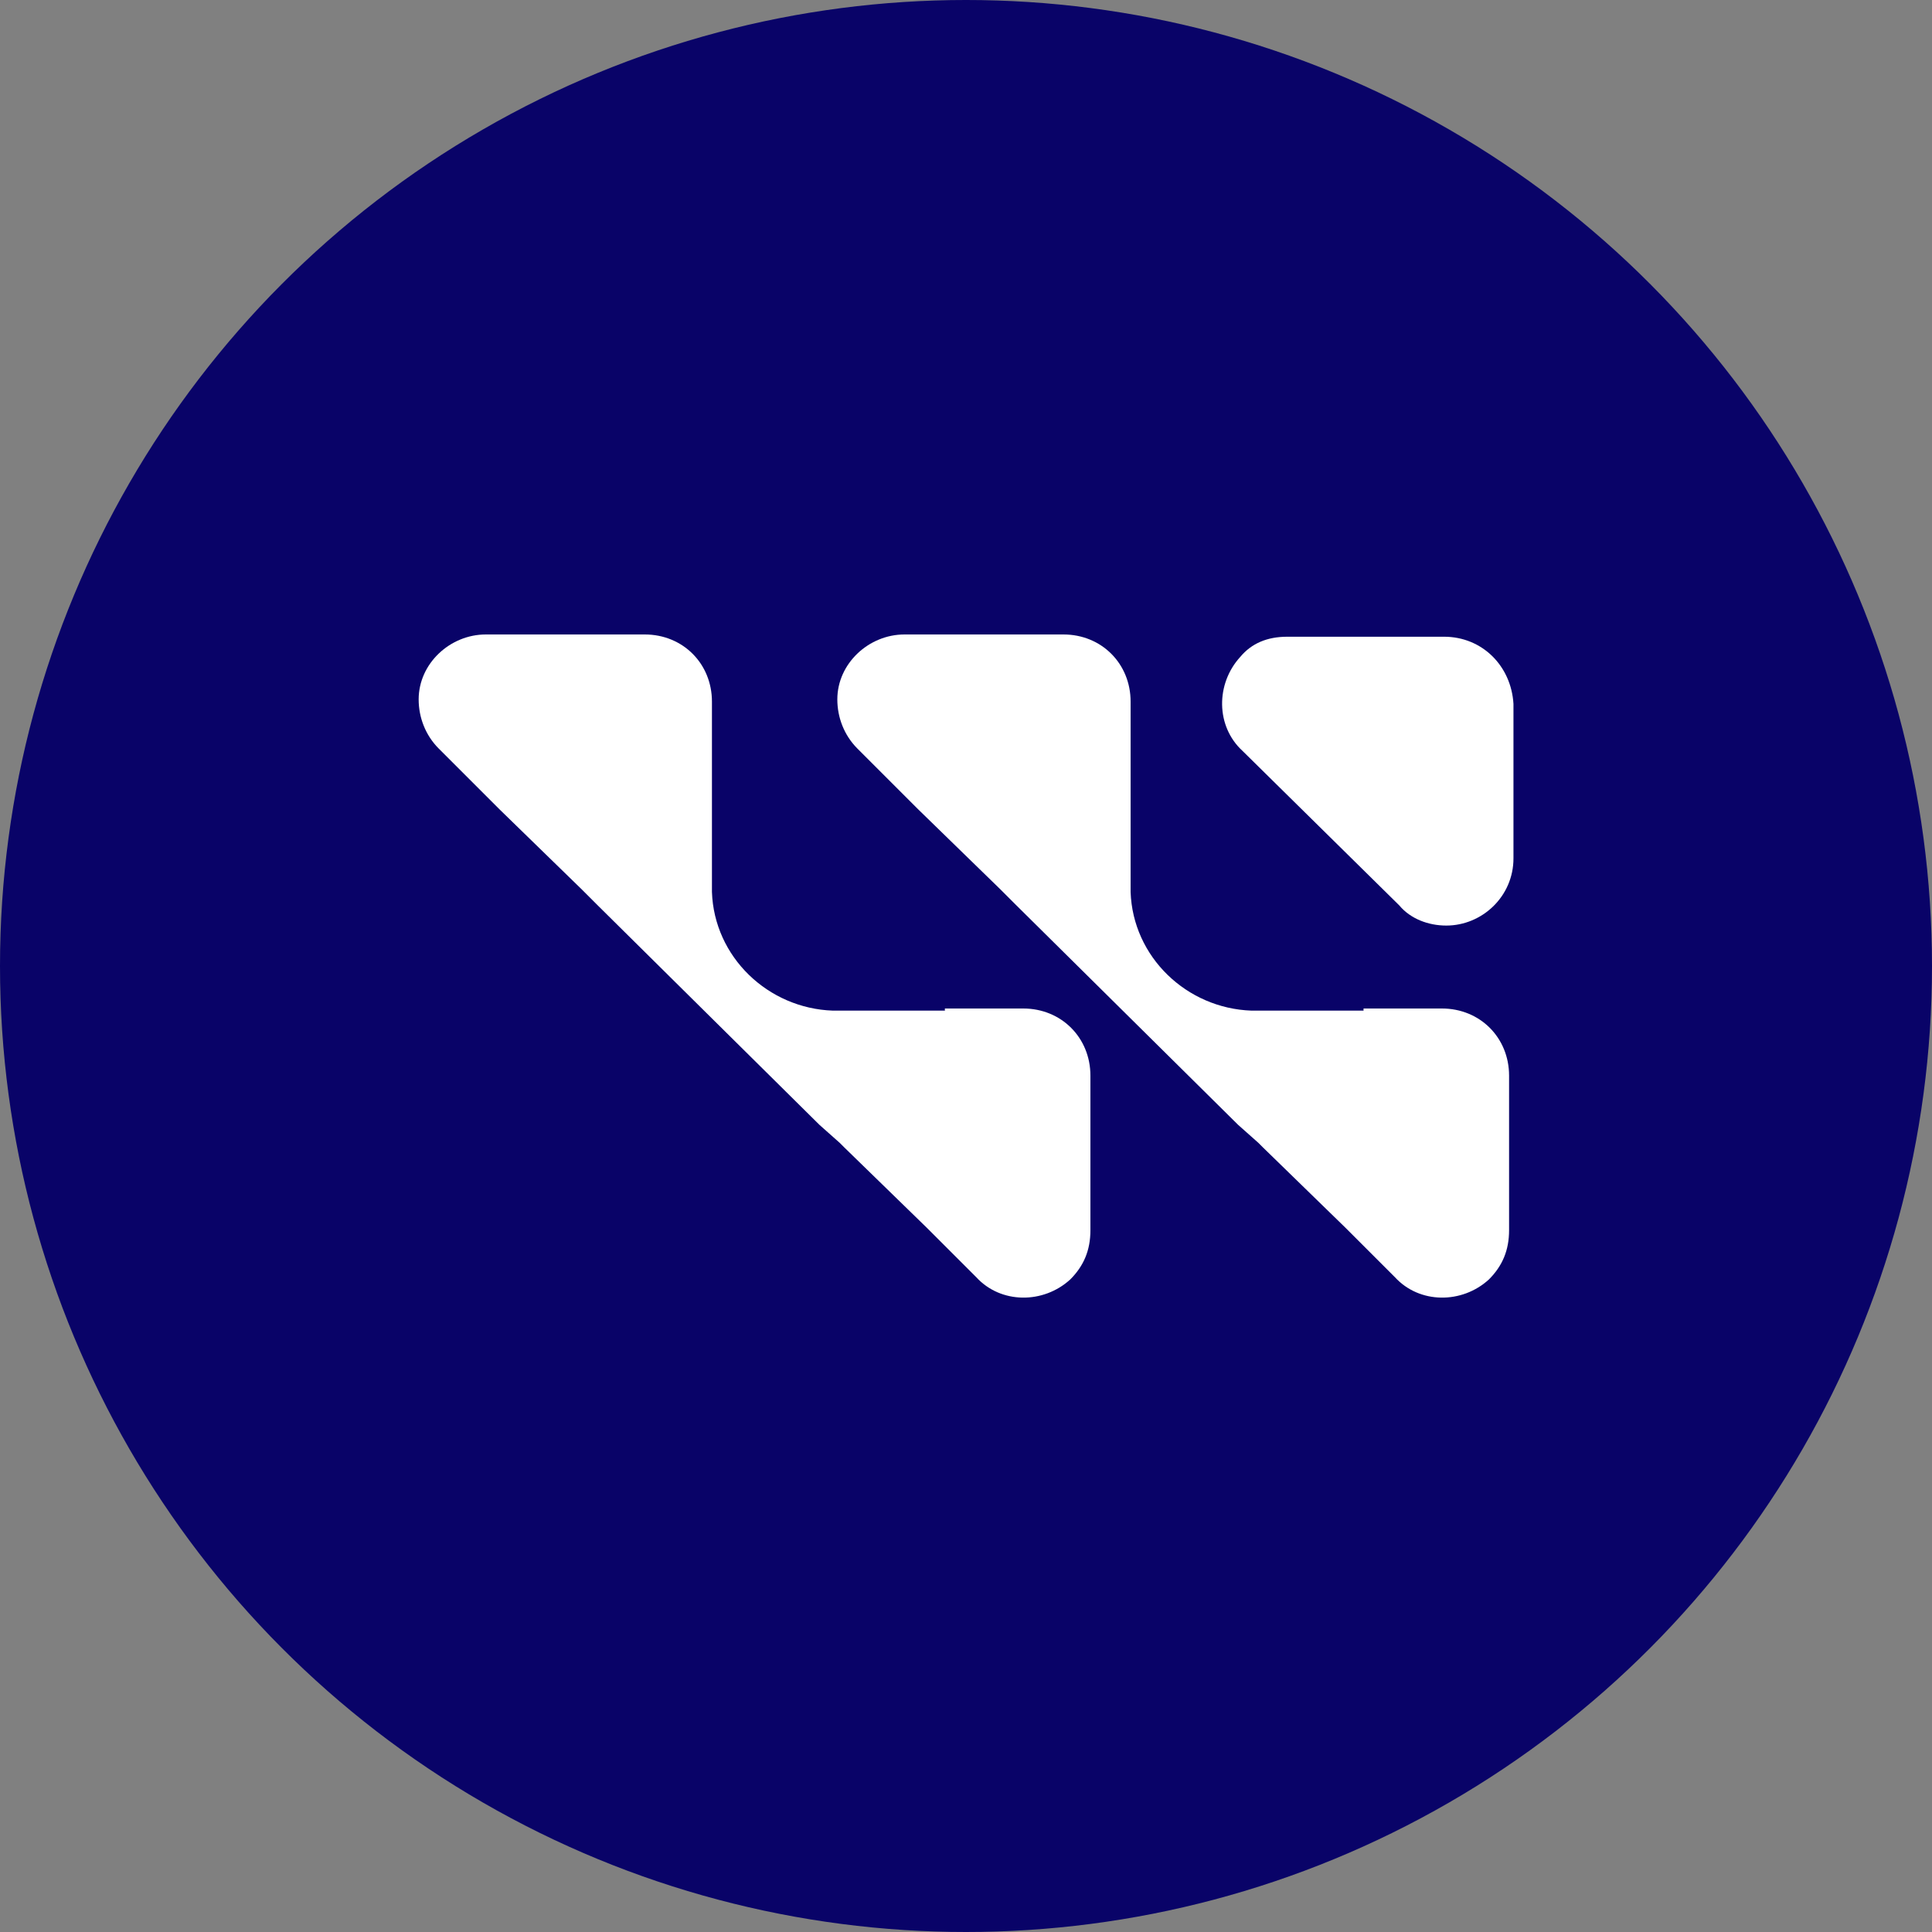 <?xml version='1.0' encoding='utf-8'?>
<svg xmlns="http://www.w3.org/2000/svg" id="Layer_1" viewBox="0 0 300 300" width="300" height="300">
  <rect x="0" y="0" width="300" height="300" fill="#808080" stroke="none"/>
  <defs>
    <style>
      .cls-1 {
        fill: #fff;
      }

      .cls-2 {
        fill: #090368;
      }
    </style>
  <clipPath id="bz_circular_clip"><circle cx="150.0" cy="150.0" r="150.0" /></clipPath></defs>
  <g clip-path="url(#bz_circular_clip)"><rect class="cls-2" width="300" height="300" />
  <g>
    <path id="path31" class="cls-1" d="M199.89,98.87h24.34c5.91,0,10.43,4.52,10.78,10.43v23.99c0,5.91-4.87,10.43-10.43,10.43-2.78,0-5.56-1.04-7.3-3.13l-24.34-23.99c-4.17-3.82-4.17-10.43-.35-14.6,1.74-2.09,4.17-3.13,7.3-3.13Z" />
    <path id="path33" class="cls-1" d="M146.7,156.93h-17.38c-10.08-.35-18.43-8.34-18.77-18.43v-29.55c0-5.91-4.52-10.43-10.43-10.43h-24.68c-5.56,0-10.43,4.52-10.43,10.08,0,2.78,1.04,5.56,3.13,7.65l9.39,9.39,12.86,12.52.35.35,2.09,2.09,34.42,34.07,3.13,2.78.7.7,12.86,12.52,7.65,7.65c3.82,4.17,10.43,4.17,14.6.35,2.09-2.09,3.13-4.52,3.13-7.65v-23.99c0-5.91-4.52-10.43-10.43-10.43h-12.17v.35Z" />
    <path id="path35" class="cls-1" d="M211.71,156.93h-17.38c-10.08-.35-18.43-8.34-18.77-18.43v-29.55c0-5.91-4.52-10.43-10.43-10.43h-24.68c-5.56,0-10.43,4.52-10.43,10.08,0,2.78,1.04,5.56,3.13,7.65l9.39,9.39,12.86,12.52.35.35,2.09,2.09,34.42,34.07,3.13,2.78.7.7,12.86,12.52,7.65,7.65c3.82,4.17,10.43,4.17,14.6.35,2.09-2.09,3.13-4.52,3.13-7.65v-23.99c0-5.91-4.52-10.43-10.43-10.43h-12.17v.35Z" />
  </g>
</g></svg>